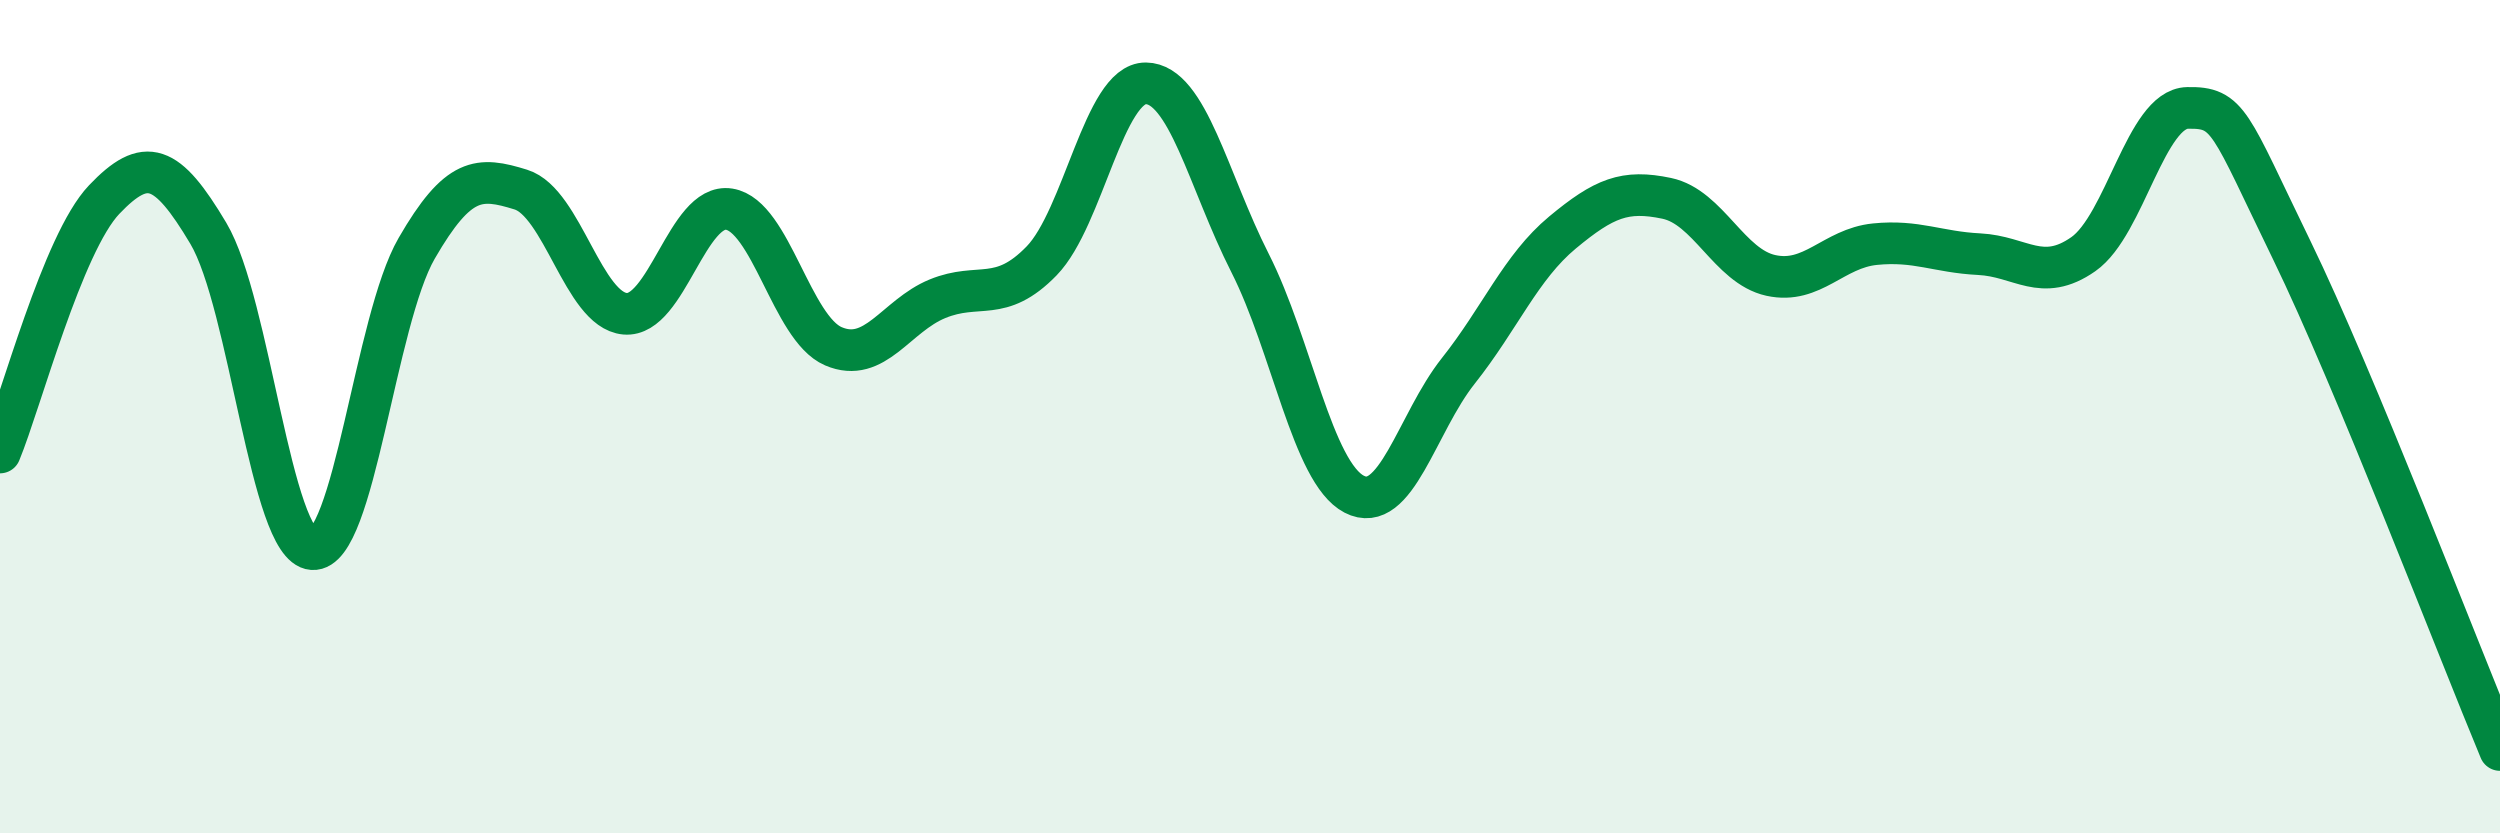 
    <svg width="60" height="20" viewBox="0 0 60 20" xmlns="http://www.w3.org/2000/svg">
      <path
        d="M 0,10.86 C 0.5,9.65 1.5,5.84 2.5,4.79 C 3.5,3.74 4,3.92 5,5.6 C 6,7.28 6.5,13.11 7.5,13.18 C 8.5,13.25 9,7.69 10,5.96 C 11,4.23 11.5,4.24 12.5,4.55 C 13.5,4.86 14,7.44 15,7.53 C 16,7.62 16.5,4.86 17.5,5.02 C 18.5,5.18 19,7.88 20,8.31 C 21,8.74 21.5,7.58 22.5,7.17 C 23.5,6.76 24,7.29 25,6.26 C 26,5.23 26.5,1.99 27.5,2 C 28.5,2.01 29,4.34 30,6.31 C 31,8.28 31.5,11.34 32.5,11.86 C 33.5,12.38 34,10.16 35,8.9 C 36,7.64 36.5,6.41 37.5,5.58 C 38.5,4.75 39,4.55 40,4.76 C 41,4.97 41.5,6.39 42.5,6.61 C 43.5,6.83 44,5.96 45,5.86 C 46,5.76 46.5,6.05 47.5,6.1 C 48.5,6.15 49,6.8 50,6.1 C 51,5.4 51.5,2.61 52.5,2.59 C 53.5,2.57 53.5,2.92 55,6 C 56.5,9.08 59,15.6 60,18L60 20L0 20Z"
        fill="#008740"
        opacity="0.1"
        stroke-linecap="round"
        stroke-linejoin="round"
      />
      <path
        d="M 0,10.86 C 0.5,9.65 1.5,5.84 2.5,4.79 C 3.5,3.74 4,3.92 5,5.6 C 6,7.28 6.5,13.11 7.5,13.18 C 8.5,13.25 9,7.69 10,5.96 C 11,4.23 11.5,4.24 12.5,4.55 C 13.5,4.86 14,7.44 15,7.53 C 16,7.62 16.5,4.86 17.5,5.02 C 18.5,5.18 19,7.88 20,8.31 C 21,8.74 21.5,7.58 22.5,7.17 C 23.5,6.76 24,7.29 25,6.26 C 26,5.23 26.5,1.99 27.5,2 C 28.5,2.01 29,4.34 30,6.31 C 31,8.28 31.5,11.34 32.5,11.86 C 33.5,12.38 34,10.16 35,8.9 C 36,7.64 36.5,6.41 37.5,5.58 C 38.5,4.75 39,4.55 40,4.76 C 41,4.97 41.5,6.39 42.5,6.61 C 43.5,6.83 44,5.96 45,5.86 C 46,5.76 46.5,6.05 47.5,6.1 C 48.5,6.15 49,6.8 50,6.1 C 51,5.4 51.5,2.61 52.5,2.59 C 53.5,2.57 53.5,2.92 55,6 C 56.5,9.08 59,15.6 60,18"
        stroke="#008740"
        stroke-width="1"
        fill="none"
        stroke-linecap="round"
        stroke-linejoin="round"
      />
    </svg>
  